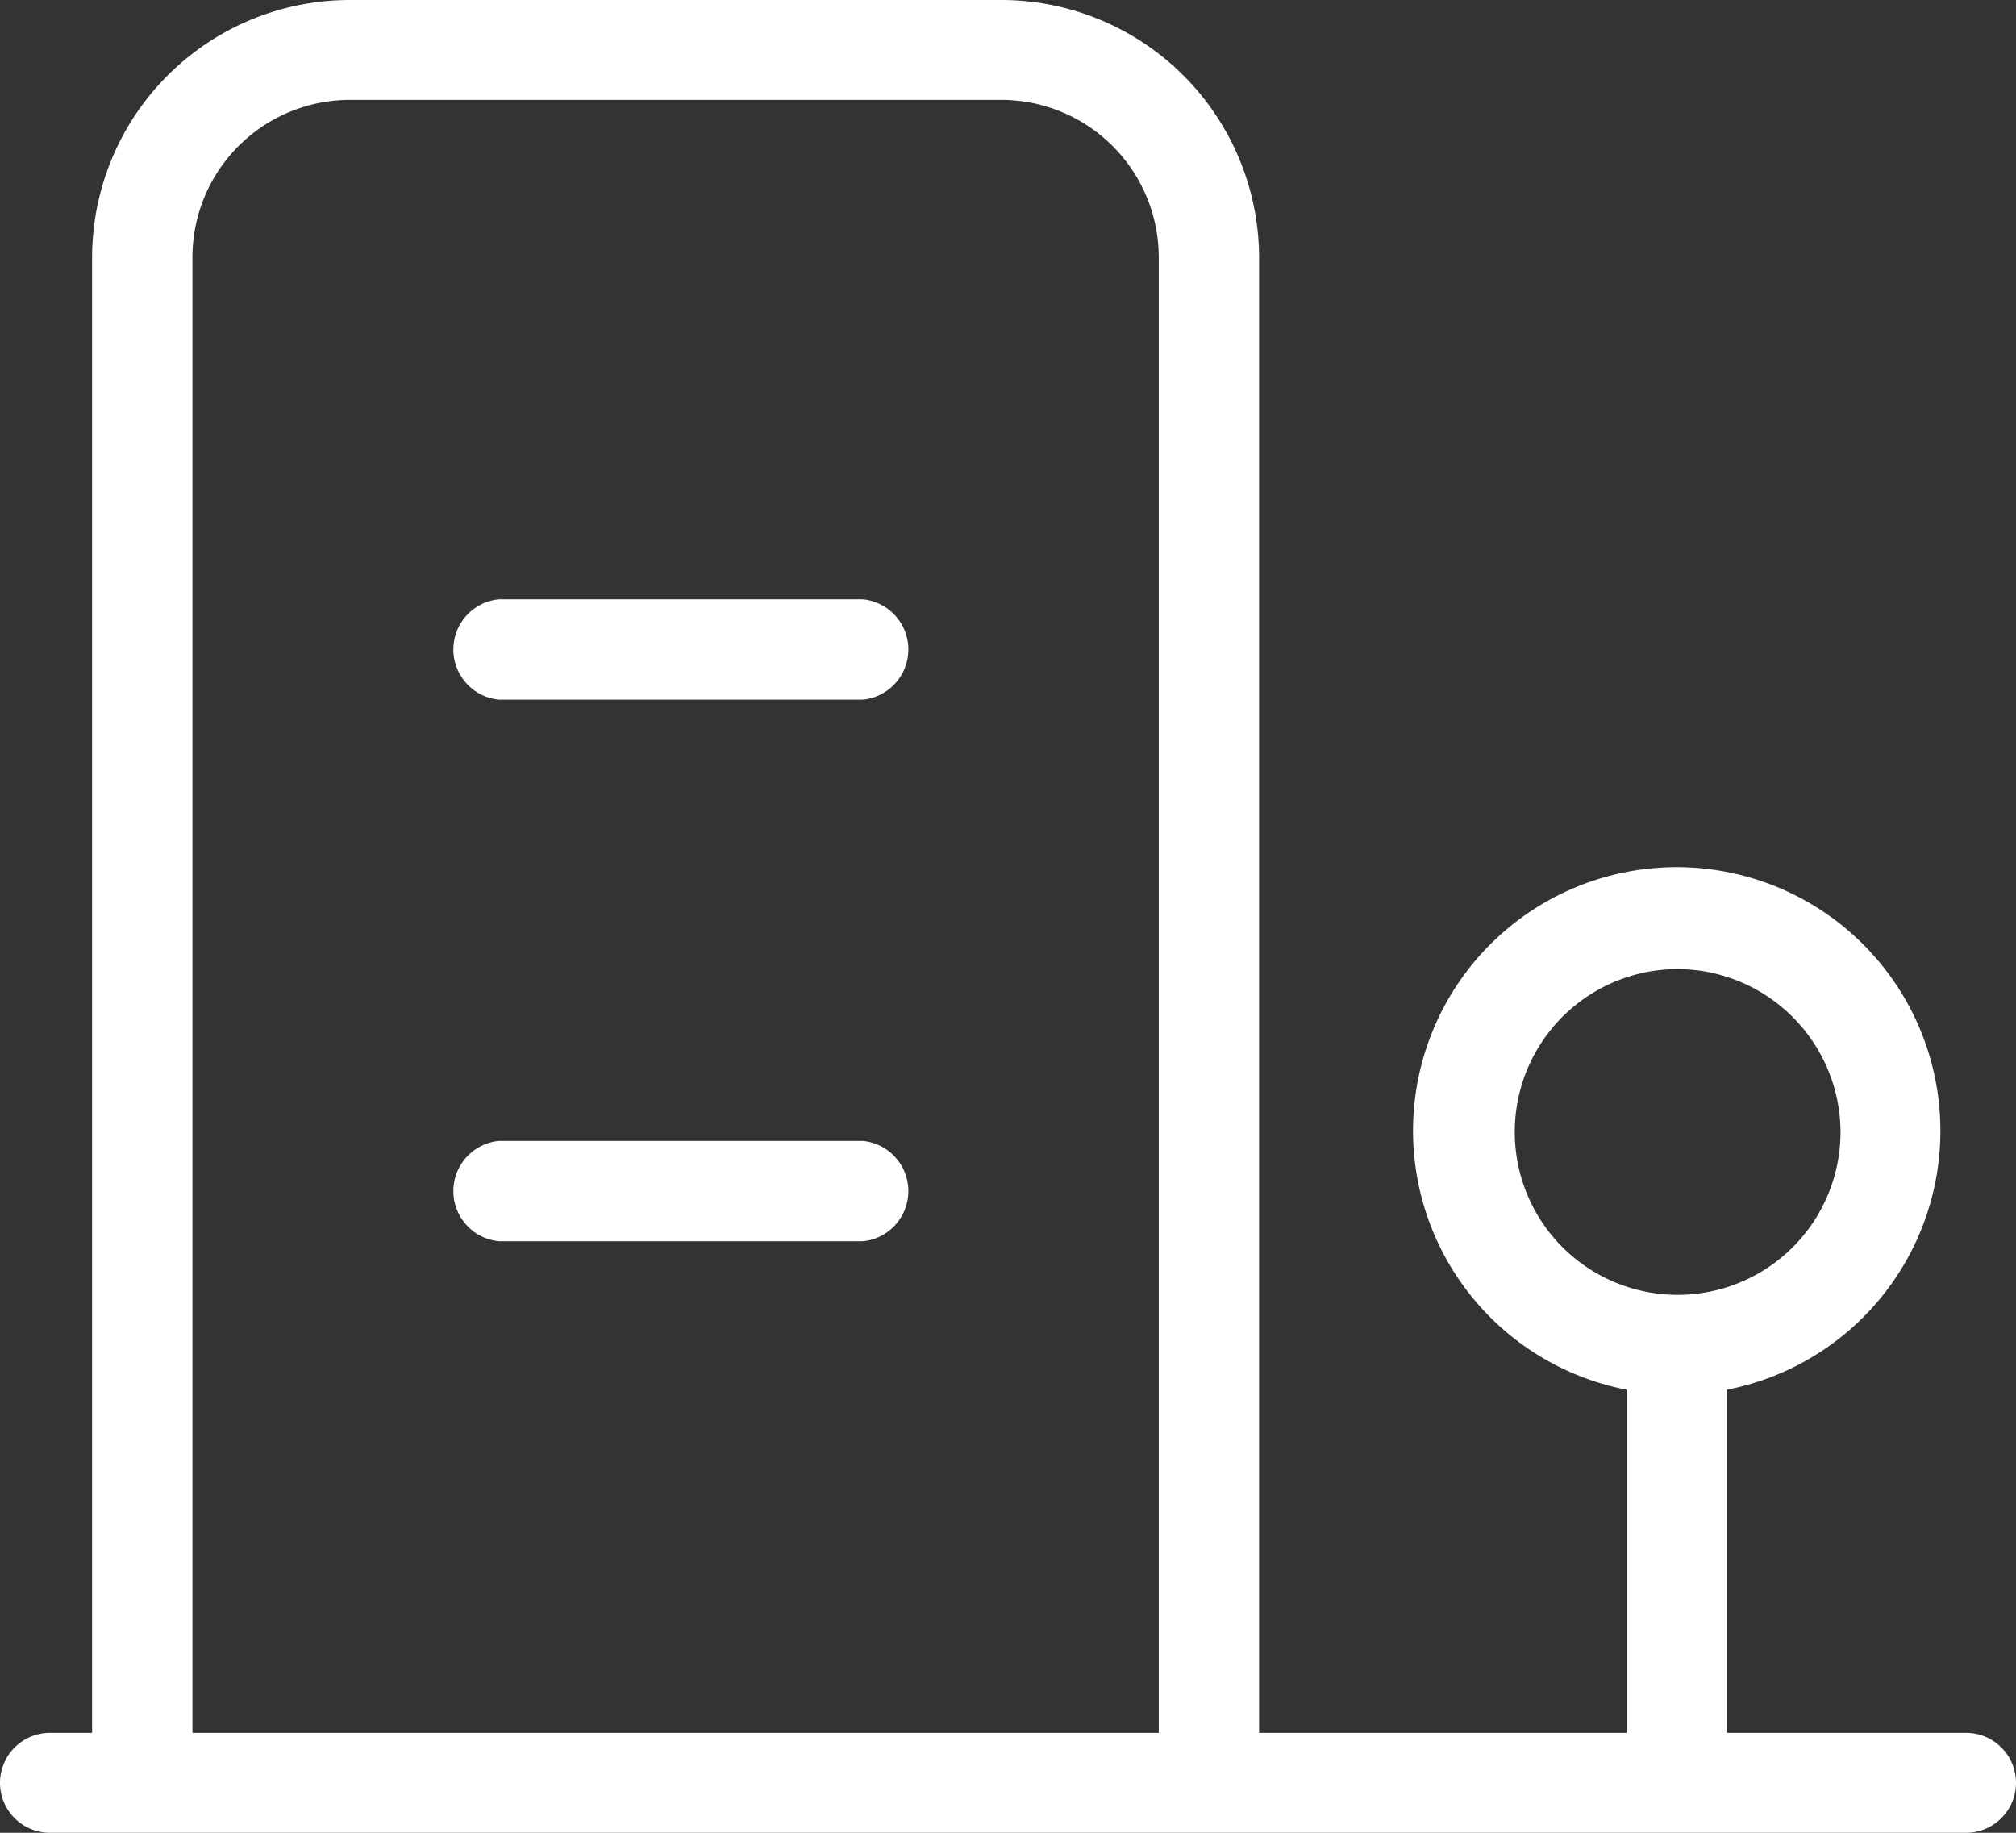 <svg xmlns="http://www.w3.org/2000/svg" width="44" height="40" viewBox="0 0 44 40">
  <rect x="0" y="0" width="44" height="40" fill="#333333" stroke="none"/>
  <defs>
    <style>
      .cls-1 {
        fill: #fff;
        fill-rule: evenodd;
      }
    </style>
  </defs>
  <path id="ico_2" data-name="ico 2" class="cls-1" d="M1364.91,2349h-41.82a1.09,1.09,0,1,1,0-2.18h0.92v-32.21a5.625,5.625,0,0,1,5.63-5.61h14.21a5.631,5.631,0,0,1,5.63,5.61v32.21h8.02v-7.49a5.755,5.755,0,1,1,2.19,0v7.49h5.22A1.09,1.09,0,1,1,1364.91,2349Zm-17.62-34.39a3.438,3.438,0,0,0-3.44-3.43h-14.21a3.438,3.438,0,0,0-3.44,3.43v32.21h21.09v-32.21Zm14.88,19.1a3.568,3.568,0,0,0-3.57-3.56A3.555,3.555,0,1,0,1362.17,2333.71Zm-29.28-11.63h7.94a1.1,1.1,0,0,1,0,2.19h-7.94A1.1,1.1,0,0,1,1332.89,2322.08Zm0,11.82h7.94a1.1,1.1,0,0,1,0,2.19h-7.94A1.1,1.1,0,0,1,1332.89,2333.9Z" transform="translate(-1322 -2309)"/>
</svg>
